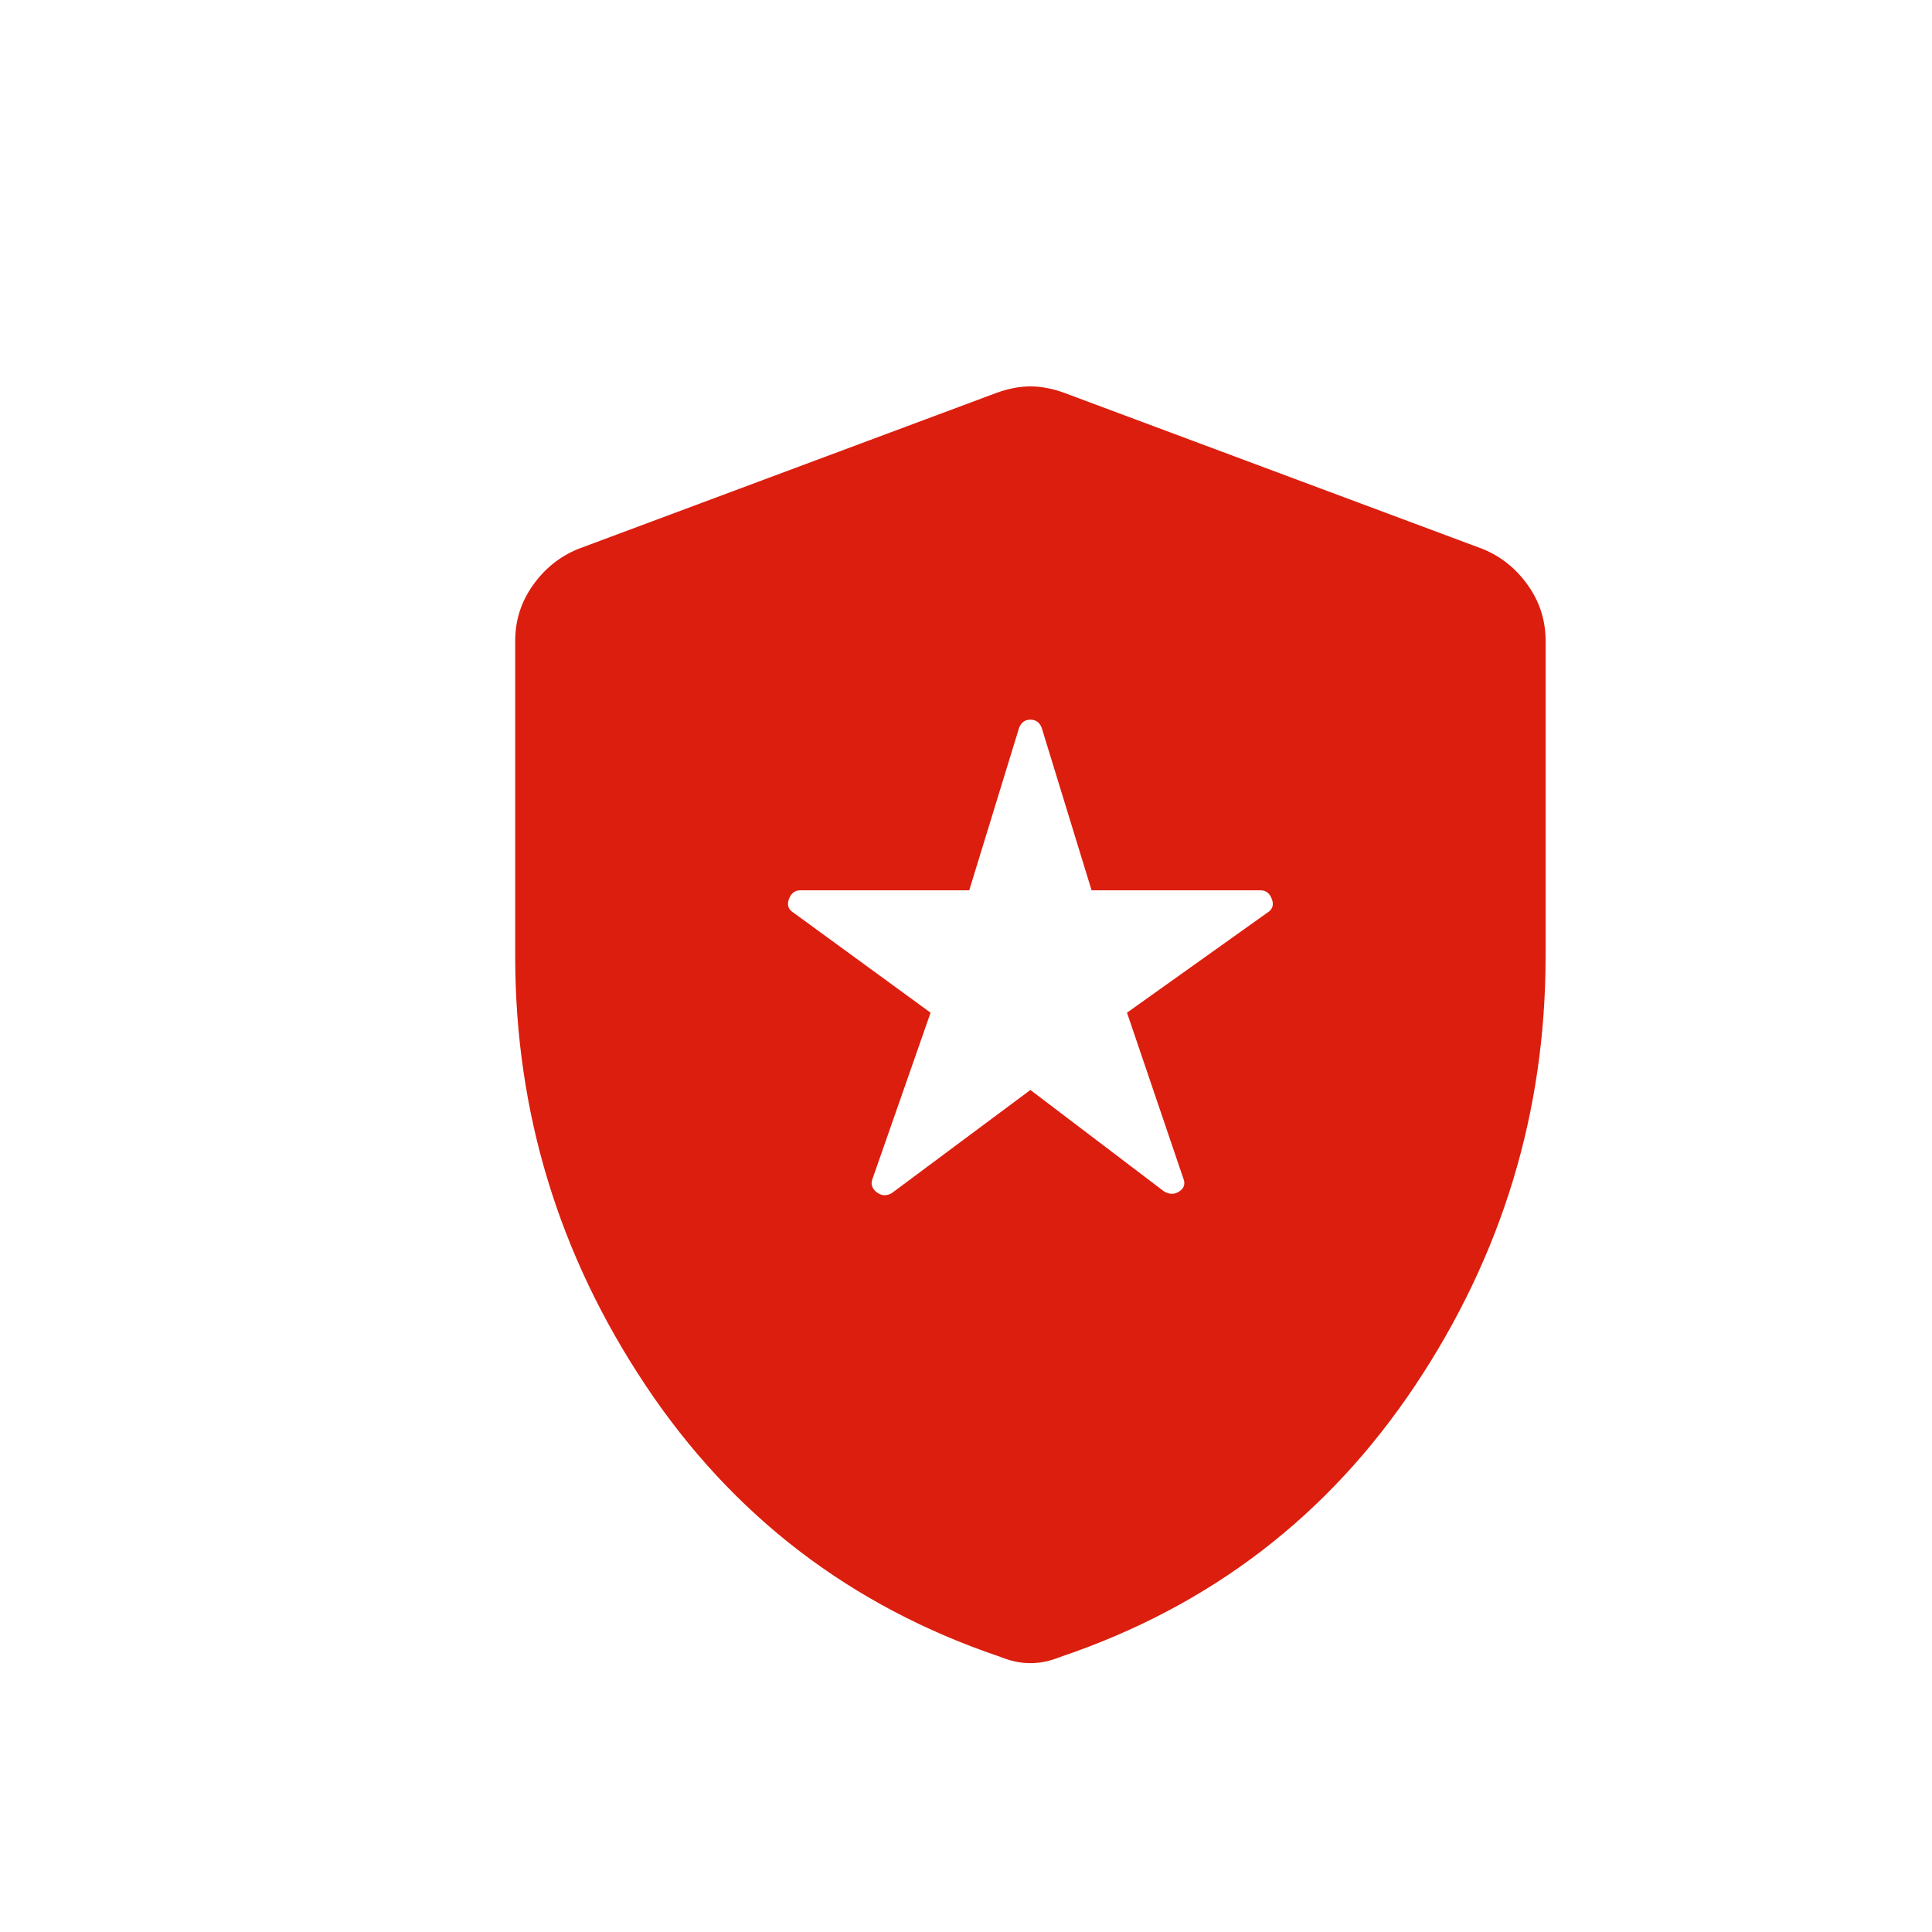 <svg width="60" height="60" viewBox="0 0 60 60" fill="none" xmlns="http://www.w3.org/2000/svg">
<path d="M32 33.85L36.15 37C36.317 37.1 36.475 37.1 36.625 37C36.775 36.9 36.817 36.767 36.75 36.6L35 31.45L39.35 28.35C39.517 28.25 39.567 28.108 39.5 27.925C39.433 27.742 39.317 27.65 39.15 27.65H33.9L32.35 22.6C32.283 22.433 32.167 22.35 32 22.35C31.833 22.35 31.717 22.433 31.65 22.6L30.1 27.65H24.85C24.683 27.65 24.567 27.742 24.5 27.925C24.433 28.108 24.483 28.25 24.65 28.35L28.9 31.45L27.1 36.6C27.033 36.767 27.075 36.908 27.225 37.025C27.375 37.142 27.533 37.15 27.7 37.05L32 33.85ZM32 51.65C31.833 51.65 31.675 51.633 31.525 51.6C31.375 51.567 31.217 51.517 31.05 51.45C26.417 49.883 22.75 47.075 20.05 43.025C17.35 38.975 16 34.533 16 29.7V19.9C16 19.267 16.183 18.692 16.55 18.175C16.917 17.658 17.383 17.283 17.95 17.05L30.95 12.2C31.317 12.067 31.667 12 32 12C32.333 12 32.683 12.067 33.05 12.2L46.05 17.05C46.617 17.283 47.083 17.658 47.45 18.175C47.817 18.692 48 19.267 48 19.9V29.7C48 34.533 46.65 38.975 43.95 43.025C41.25 47.075 37.583 49.883 32.95 51.45C32.783 51.517 32.625 51.567 32.475 51.6C32.325 51.633 32.167 51.65 32 51.65Z" fill="#DC1E0E"/>
</svg>
